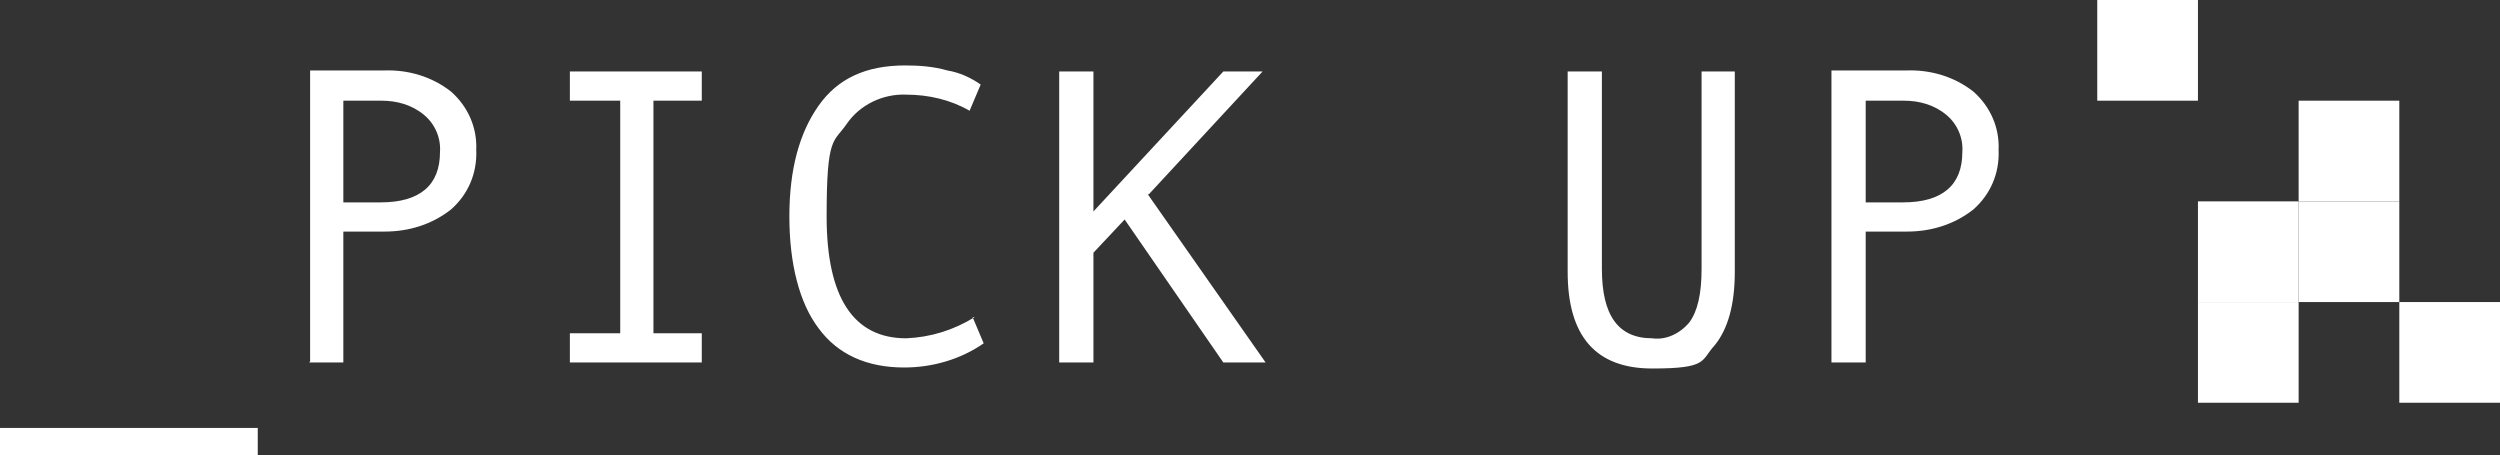 <?xml version="1.0" encoding="UTF-8"?>
<svg id="_レイヤー_1" data-name="レイヤー_1" xmlns="http://www.w3.org/2000/svg" version="1.1" viewBox="0 0 248.3 45.2">
  <rect x="0" y="0" width="248.3" height="45.2" fill="#333333" stroke="none"/>
  <!-- Generator: Adobe Illustrator 29.5.1, SVG Export Plug-In . SVG Version: 2.1.0 Build 141)  -->
  <defs>
    <style>
      .st0, .st1 {
        fill: #fff;
      }

      .st1 {
        isolation: isolate;
        opacity: 1;
      }
    </style>
  </defs>
  <path class="st1" d="M25.6,42.5H0s0,2.7,0,2.7h25.6s0-2.7,0-2.7ZM30.7,36h3.4s0-13,0-13h4.1c2.4,0,4.7-.7,6.6-2.2,1.7-1.5,2.6-3.6,2.5-5.9.1-2.2-.8-4.3-2.5-5.8-1.9-1.5-4.3-2.2-6.7-2.1h-7.3s0,28.9,0,28.9ZM34.1,10h3.8c1.5,0,3,.4,4.2,1.4,1.1.9,1.7,2.3,1.6,3.7,0,3.3-2,5-5.9,5h-3.7v-10.1ZM69.7,33.1h-4.8V10h4.8s0-2.9,0-2.9h-13.1s0,2.9,0,2.9h5v23.1h-5s0,2.9,0,2.9h13.1s0-2.9,0-2.9ZM96.8,31.5c-2.1,1.3-4.4,2-6.8,2.1-5.2,0-7.9-4-7.9-12.1s.7-7.3,2-9.2c1.3-1.9,3.6-3,5.9-2.9,2.2,0,4.4.5,6.3,1.6l1.1-2.6c-1-.7-2.1-1.2-3.3-1.4-1.4-.4-2.8-.5-4.2-.5-3.9,0-6.7,1.3-8.6,4s-2.9,6.3-2.9,11,1,8.6,2.9,11.1c1.9,2.6,4.8,3.9,8.5,3.9,2.8,0,5.6-.8,7.9-2.4l-1.1-2.6ZM114.1,19.3l11.3-12.2h-3.9s-12.9,13.9-12.9,13.9V7.1s-3.4,0-3.4,0v28.9s3.4,0,3.4,0v-10.9s3.1-3.3,3.1-3.3l9.8,14.2h4.2s-11.7-16.7-11.7-16.7ZM172.4,7.1h-3.4s0,19.6,0,19.6c0,2.5-.4,4.2-1.2,5.3-.9,1.1-2.3,1.8-3.7,1.6-3.4,0-5-2.3-5-6.9V7.1s-3.4,0-3.4,0v19.9c0,6.4,2.8,9.6,8.4,9.6s4.8-.8,6.2-2.3c1.3-1.6,2-4,2-7.3V7.1ZM181.9,36h3.4s0-13,0-13h4.1c2.4,0,4.7-.7,6.6-2.2,1.7-1.5,2.6-3.6,2.5-5.9.1-2.2-.8-4.3-2.5-5.8-1.9-1.5-4.3-2.2-6.7-2.1h-7.4s0,28.9,0,28.9ZM185.3,10h3.8c1.5,0,3,.4,4.2,1.4,1.1.9,1.7,2.3,1.6,3.7,0,3.3-2,5-5.9,5h-3.7v-10.1Z"/>
  <g>
    <rect class="st0" x="208.3" y="0" width="10" height="10" transform="translate(208.3 218.3) rotate(-90)"/>
    <rect class="st0" x="228.3" y="10" width="10" height="10" transform="translate(218.3 248.3) rotate(-90)"/>
    <rect class="st0" x="218.3" y="30" width="10" height="10" transform="translate(188.3 258.3) rotate(-90)"/>
    <rect class="st0" x="238.3" y="30" width="10" height="10" transform="translate(208.3 278.3) rotate(-90)"/>
    <rect class="st0" x="228.3" y="20" width="10" height="10" transform="translate(208.3 258.3) rotate(-90)"/>
    <rect class="st0" x="218.3" y="20" width="10" height="10" transform="translate(198.3 248.3) rotate(-90)"/>
  </g>
</svg>
